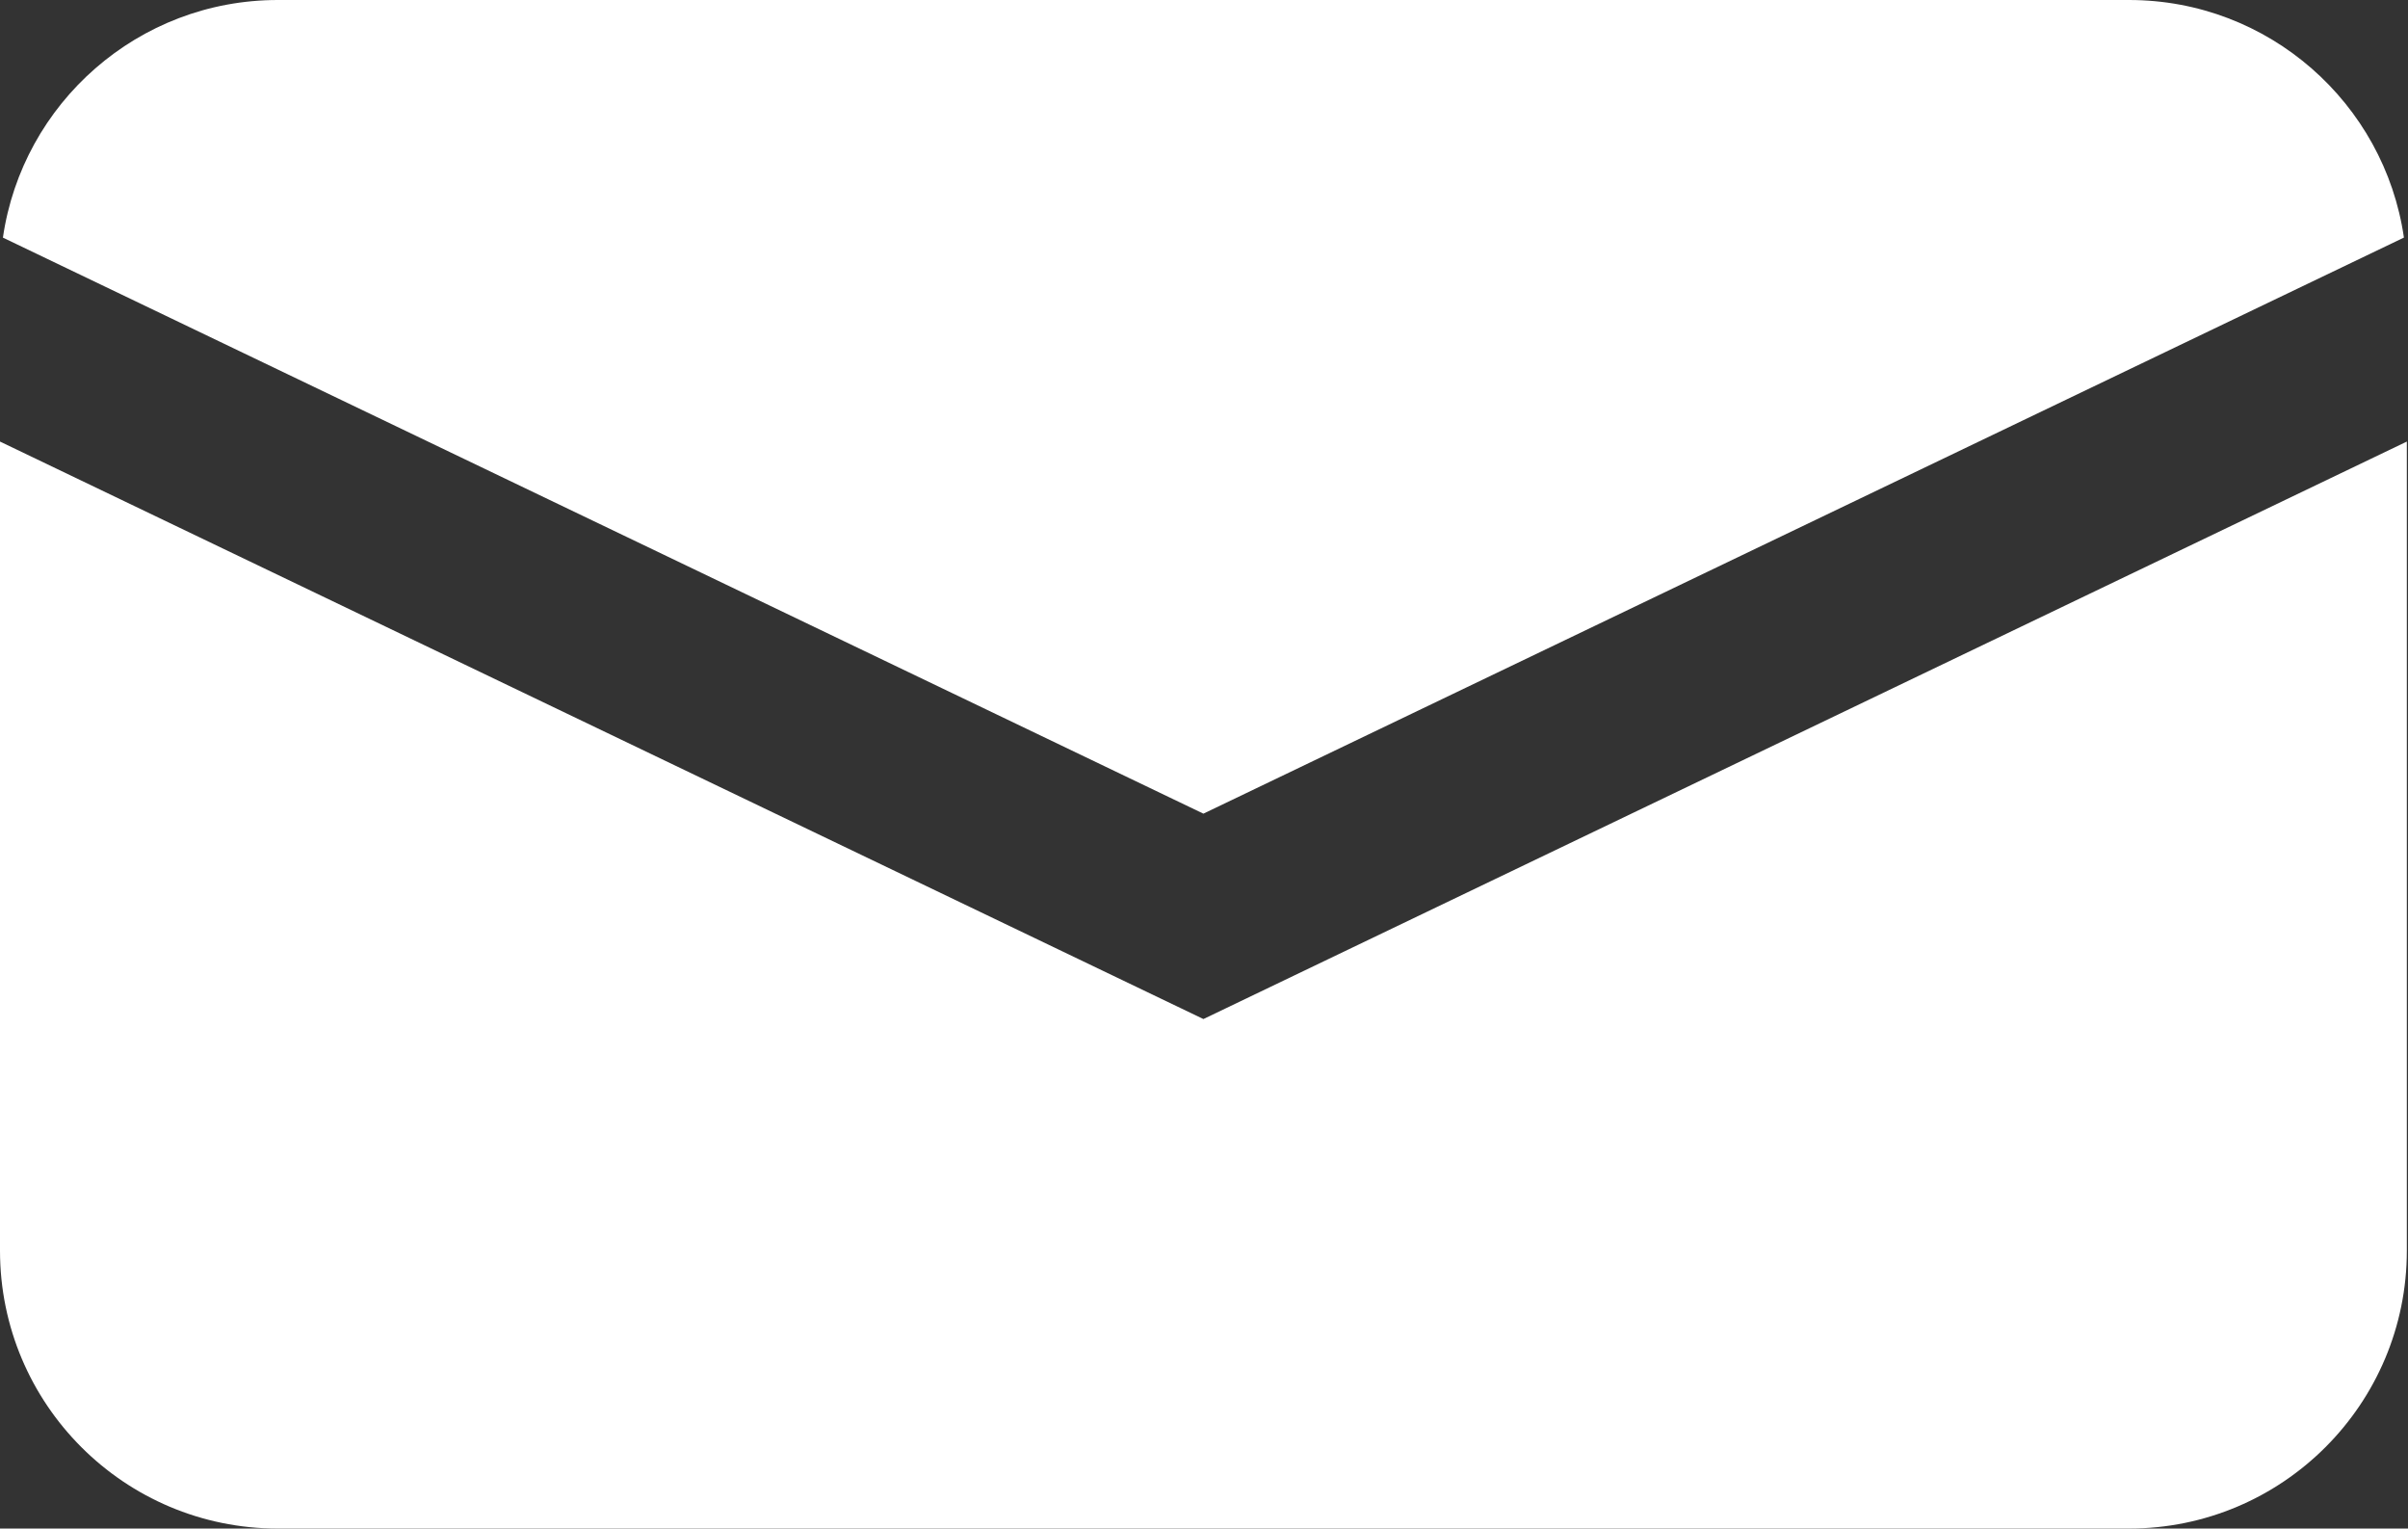 <svg width="52" height="33" viewBox="0 0 52 33" fill="none" xmlns="http://www.w3.org/2000/svg">
<rect x="0" y="0" width="52" height="33" fill="#333333" stroke="none"/>
<path fill-rule="evenodd" clip-rule="evenodd" d="M0.063 5.13L25.987 17.566L51.912 5.129C51.491 2.228 48.993 0 45.975 0H6C2.982 0 0.484 2.228 0.063 5.13ZM51.975 9.533L25.988 22L25.987 21.999L25.987 22L0 9.533V27C0 30.314 2.686 33 6 33H45.975C49.289 33 51.975 30.314 51.975 27V9.533Z" fill="white"/>
</svg>
